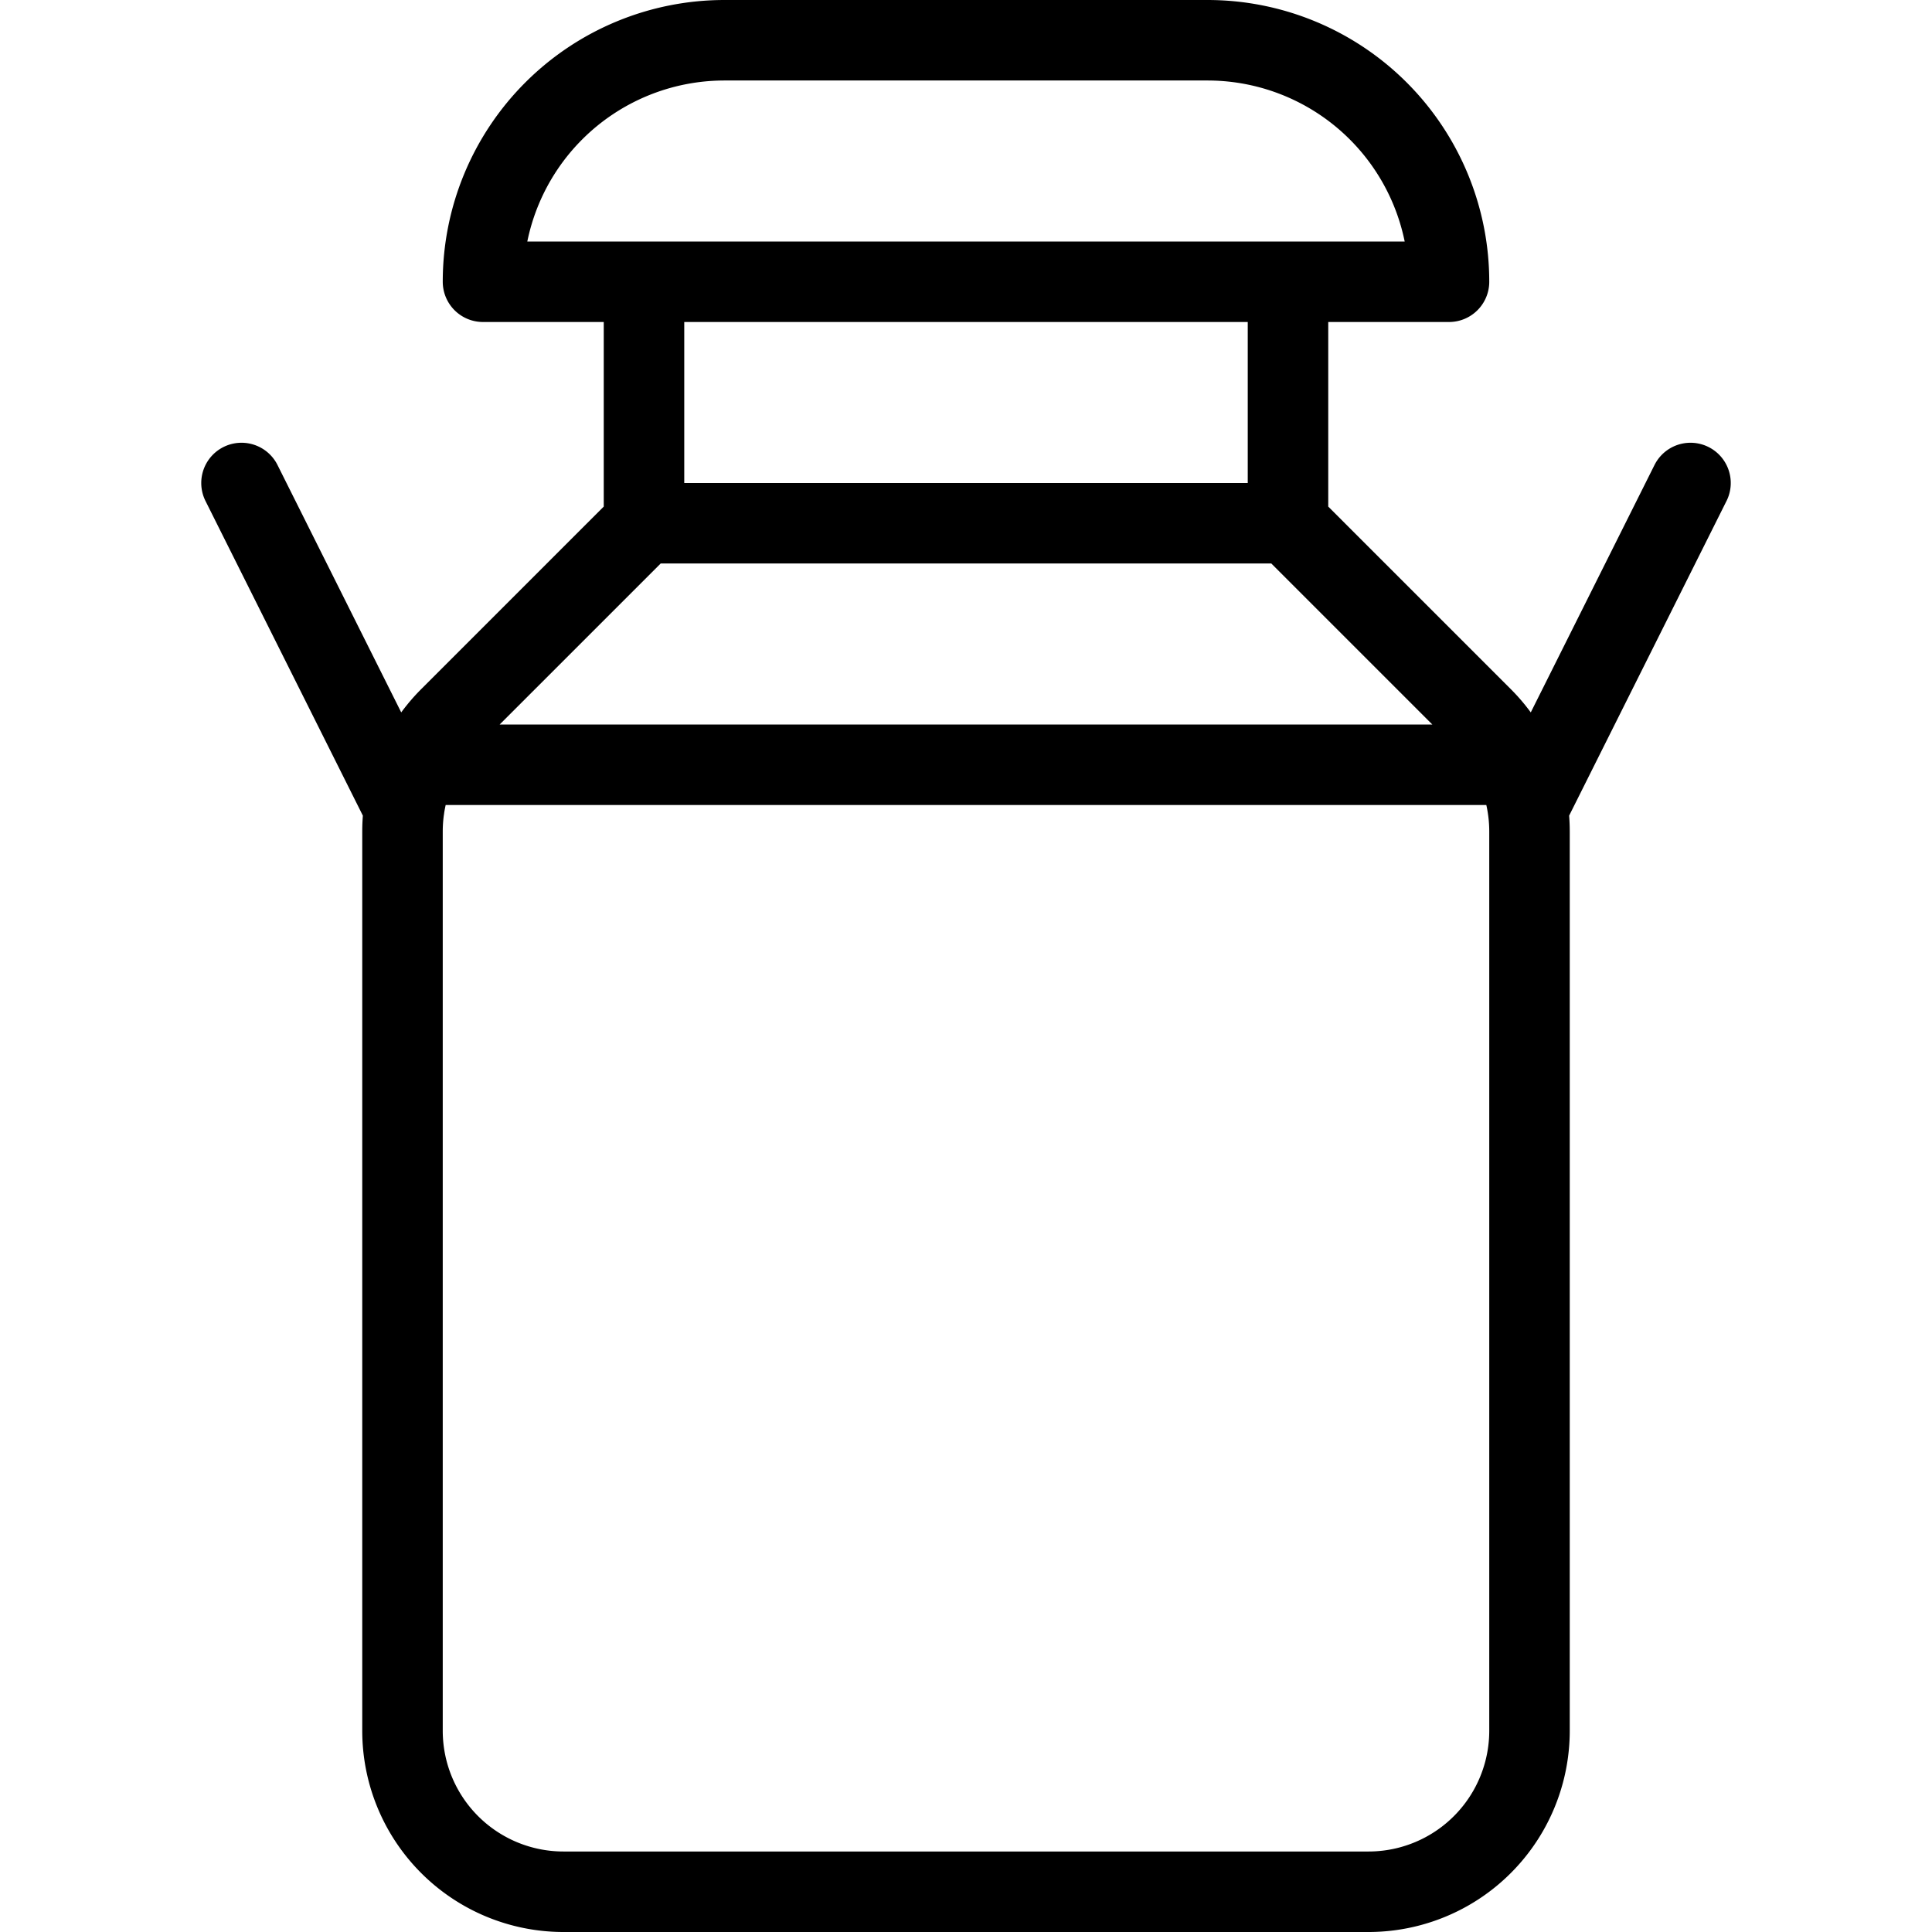 <svg xmlns="http://www.w3.org/2000/svg" viewBox="0 0 24 24" stroke="black"><path d="M19 21.5a2 2 0 0 1-2 2H7a2 2 0 0 1-2-2V10.328a2 2 0 0 1 .586-1.414L8 6.5h8l2.414 2.414A2 2 0 0 1 19 10.328ZM8 3.5h8v3H8zm-2.818 6h13.636M6 3.5a3 3 0 0 1 3-3h6a3 3 0 0 1 3 3Zm-.979 6.541L3 6m15.979 4.041L21 6" fill="none" stroke-linecap="round" stroke-linejoin="round"/></svg>